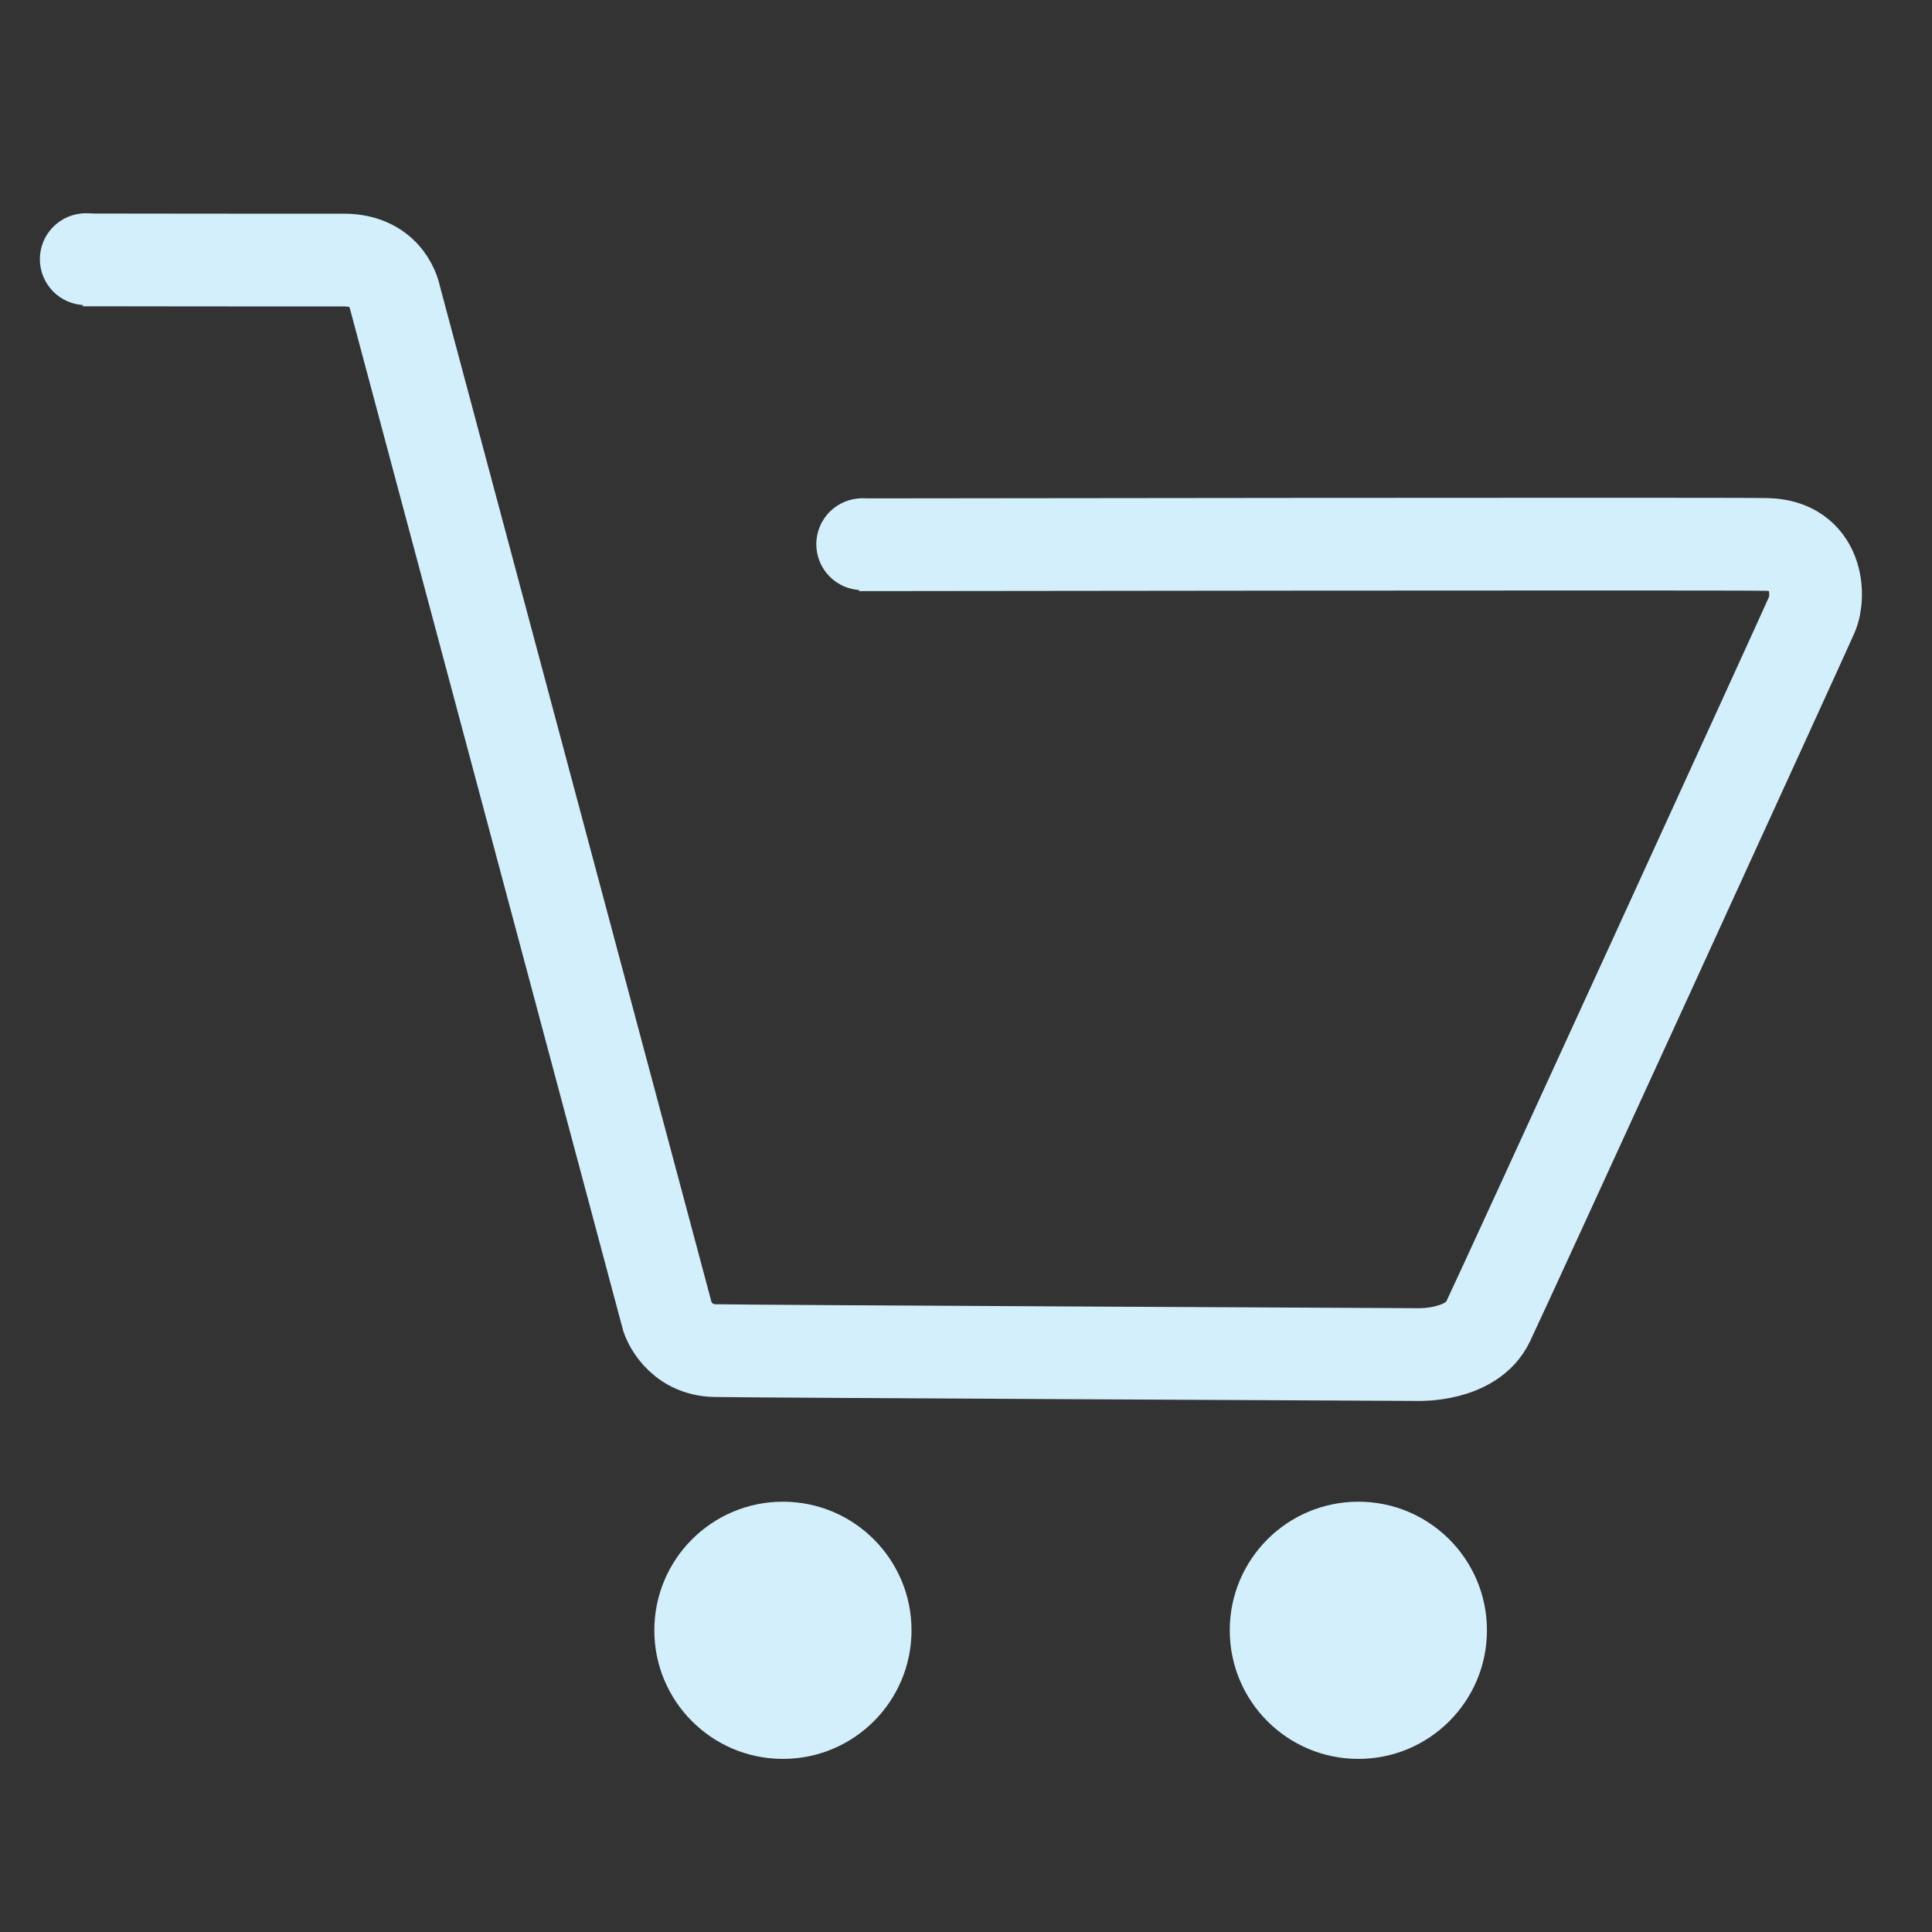 <?xml version="1.0" encoding="utf-8"?>
<!-- Generator: Adobe Illustrator 13.0.0, SVG Export Plug-In . SVG Version: 6.00 Build 14948)  -->
<!DOCTYPE svg PUBLIC "-//W3C//DTD SVG 1.1//EN" "http://www.w3.org/Graphics/SVG/1.1/DTD/svg11.dtd">
<svg version="1.1" id="Layer_1" xmlns="http://www.w3.org/2000/svg" xmlns:xlink="http://www.w3.org/1999/xlink" x="0px" y="0px"
	 width="25px" height="25px" viewBox="0 0 25 25" enable-background="new 0 0 25 25" xml:space="preserve">
<rect x="0" y="0" width="25" height="25" fill="#333333" stroke="none"/>
<g>
	<path fill="none" stroke="#D4EFFC" stroke-width="1.2" d="M1.073,3.363c0,0,2.783,0.004,3.371,0.002
		C5.028,3.363,5.108,3.84,5.108,3.84L8.64,17.051c0,0,0.142,0.422,0.621,0.426c0.478,0.01,9.098,0.051,9.098,0.051
		s0.688,0.021,0.899-0.432c0.212-0.441,4.082-8.897,4.188-9.144c0.107-0.241,0.082-0.896-0.59-0.907
		c-0.521-0.011-11.74,0.004-11.74,0.004"/>
	<circle fill="#D4EFFC" cx="10.131" cy="21.096" r="1.664"/>
	<circle fill="#D4EFFC" cx="17.577" cy="21.096" r="1.664"/>
	<circle fill="#D4EFFC" cx="11.157" cy="7.042" r="0.594"/>
	<circle fill="#D4EFFC" cx="1.11" cy="3.354" r="0.594"/>
</g>
</svg>
